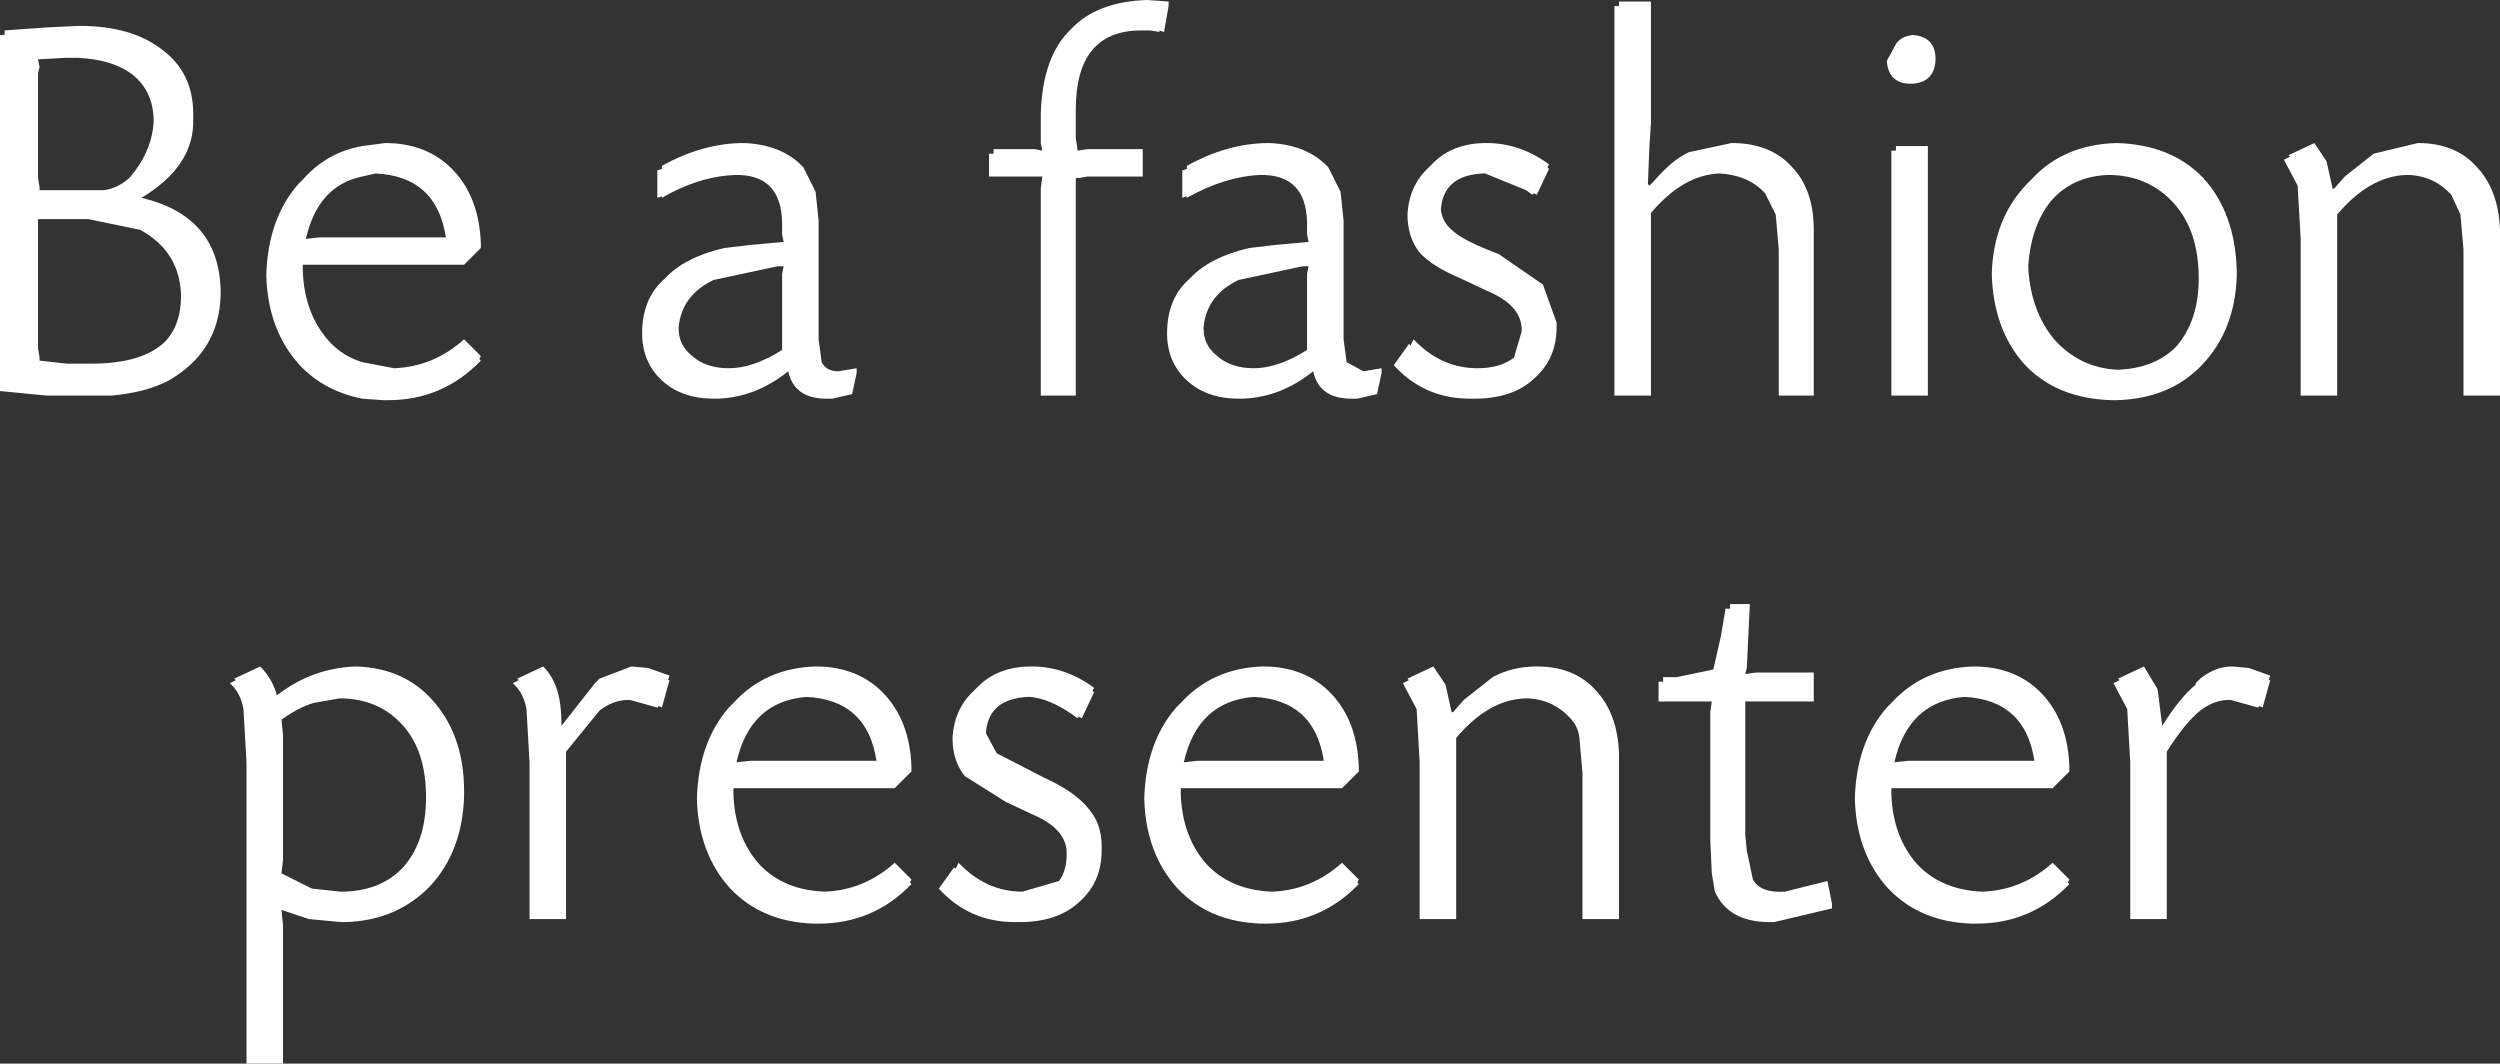 <?xml version="1.0" encoding="UTF-8" standalone="no"?>
<svg xmlns:xlink="http://www.w3.org/1999/xlink" height="34.95px" width="82.15px" xmlns="http://www.w3.org/2000/svg">
  <rect width="100%" height="100%" fill="#333333" stroke="none"/>
  <g transform="matrix(1.0, 0.0, 0.0, 1.0, 41.05, 17.45)">
    <path d="M34.15 -12.35 L35.0 -12.75 35.4 -12.15 35.6 -11.25 35.65 -11.25 36.0 -11.65 36.95 -12.4 38.4 -12.75 Q39.65 -12.75 40.35 -11.95 41.05 -11.2 41.1 -9.9 L41.1 -4.45 39.9 -4.45 39.9 -9.25 39.8 -10.4 39.5 -11.05 Q38.95 -11.65 38.15 -11.7 L38.0 -11.7 Q36.8 -11.65 35.75 -10.4 L35.75 -4.45 34.55 -4.45 34.55 -9.6 34.45 -11.35 34.0 -12.2 34.2 -12.3 34.15 -12.35 M28.2 -11.7 Q27.05 -11.65 26.35 -10.85 25.7 -10.05 25.6 -8.75 L25.6 -8.65 25.6 -8.6 Q25.7 -7.2 26.45 -6.3 27.3 -5.35 28.55 -5.3 29.75 -5.35 30.45 -6.05 31.2 -6.9 31.2 -8.3 31.2 -9.85 30.4 -10.75 29.6 -11.65 28.35 -11.7 L28.2 -11.7 M32.45 -8.55 L32.45 -8.4 Q32.4 -6.6 31.3 -5.45 30.25 -4.35 28.5 -4.3 L28.45 -4.3 28.35 -4.3 Q26.55 -4.35 25.5 -5.45 24.45 -6.6 24.4 -8.45 24.45 -10.25 25.55 -11.4 L25.7 -11.55 Q26.75 -12.7 28.5 -12.75 30.3 -12.7 31.35 -11.6 32.4 -10.45 32.45 -8.55 M21.1 -12.5 L21.25 -12.5 21.25 -12.65 22.3 -12.65 22.3 -4.45 21.1 -4.45 21.1 -12.5 M21.25 -16.0 Q21.4 -16.25 21.8 -16.3 22.5 -16.25 22.55 -15.6 L22.55 -15.5 22.55 -15.45 Q22.5 -14.75 21.8 -14.7 L21.75 -14.7 21.65 -14.7 Q21.0 -14.75 20.95 -15.45 L21.25 -16.0 M15.85 -12.75 Q17.1 -12.75 17.8 -12.0 18.55 -11.25 18.55 -9.9 L18.55 -4.45 17.4 -4.45 17.4 -9.25 17.3 -10.4 16.95 -11.1 Q16.4 -11.7 15.45 -11.75 14.25 -11.7 13.2 -10.45 L13.2 -4.45 12.0 -4.45 12.0 -17.25 12.15 -17.25 12.15 -17.4 13.2 -17.4 13.2 -14.3 13.2 -14.15 13.2 -13.4 13.15 -12.65 13.1 -11.4 13.15 -11.35 13.3 -11.5 Q13.9 -12.2 14.45 -12.45 L15.85 -12.75 M9.8 -11.95 L9.85 -11.9 9.45 -11.05 9.35 -11.1 9.3 -11.05 9.1 -11.2 7.75 -11.75 7.7 -11.75 Q6.4 -11.7 6.3 -10.6 L6.3 -10.55 Q6.35 -10.15 6.65 -9.9 7.0 -9.55 8.2 -9.1 L9.65 -8.1 10.1 -6.85 10.1 -6.7 Q10.1 -5.65 9.35 -5.0 8.65 -4.35 7.4 -4.35 L7.25 -4.35 Q5.75 -4.35 4.75 -5.45 L5.25 -6.15 5.3 -6.1 5.4 -6.3 Q6.3 -5.35 7.5 -5.35 8.25 -5.35 8.7 -5.7 L8.95 -6.55 Q9.0 -7.4 7.8 -7.9 L6.95 -8.3 Q6.0 -8.7 5.6 -9.15 5.2 -9.65 5.2 -10.4 5.25 -11.35 5.9 -11.95 L6.05 -12.1 Q6.7 -12.75 7.8 -12.75 8.9 -12.75 9.85 -12.05 L9.8 -11.95 M26.05 5.35 Q26.9 6.25 26.95 7.75 L26.95 7.9 26.4 8.45 21.95 8.45 21.6 8.45 21.45 8.45 21.1 8.45 21.1 8.65 Q21.15 10.05 21.95 10.95 22.75 11.8 24.1 11.85 25.4 11.8 26.4 10.9 L26.95 11.45 26.9 11.55 26.95 11.6 Q25.7 12.9 23.9 12.9 L23.75 12.9 Q22.05 12.85 21.0 11.75 19.95 10.6 19.9 8.8 19.95 6.95 20.95 5.8 L21.1 5.65 Q22.15 4.5 23.8 4.45 25.2 4.45 26.05 5.35 M18.55 5.6 L16.7 5.6 16.55 5.6 16.3 5.6 16.3 5.8 16.3 9.85 16.3 10.0 16.35 10.5 16.55 11.45 Q16.8 11.9 17.6 11.85 L19.0 11.5 19.15 12.25 19.15 12.3 19.15 12.4 17.25 12.85 17.1 12.85 Q15.75 12.85 15.3 11.85 L15.2 11.25 15.15 10.15 15.15 5.95 15.2 5.6 14.95 5.6 13.45 5.6 13.45 4.95 13.6 4.95 13.6 4.8 14.05 4.8 15.25 4.55 15.5 3.45 15.65 2.55 15.8 2.55 15.8 2.4 16.45 2.4 16.35 4.5 16.3 4.7 16.65 4.65 18.55 4.65 18.55 5.6 M21.65 7.55 L22.15 7.55 25.35 7.55 25.7 7.55 25.8 7.55 Q25.5 5.55 23.5 5.45 21.65 5.6 21.2 7.6 L21.65 7.55 M9.05 5.5 Q7.85 5.55 6.8 6.8 L6.8 12.75 5.6 12.75 5.6 7.6 5.5 5.85 5.05 5.0 5.25 4.9 5.2 4.85 6.05 4.45 6.45 5.05 6.65 5.95 6.7 5.95 7.05 5.55 8.0 4.8 Q8.65 4.45 9.45 4.45 10.7 4.45 11.4 5.25 12.1 6.0 12.15 7.3 L12.15 12.75 10.95 12.75 10.95 7.95 10.85 6.8 Q10.8 6.4 10.55 6.15 10.0 5.55 9.2 5.5 L9.05 5.5 M33.5 4.9 L33.55 4.9 33.3 5.8 33.2 5.75 33.15 5.8 32.25 5.55 32.2 5.55 Q31.7 5.55 31.25 5.9 30.75 6.3 30.15 7.25 L30.15 12.75 28.95 12.75 28.95 7.6 28.85 5.85 28.4 5.0 28.6 4.9 28.55 4.85 29.4 4.45 29.85 5.2 30.0 6.4 Q30.6 5.45 31.1 5.05 L31.1 5.0 31.25 4.85 Q31.75 4.45 32.3 4.45 L32.85 4.5 33.55 4.75 33.5 4.9 M-2.8 -16.4 L-2.95 -16.45 -2.95 -16.4 -3.25 -16.45 -3.4 -16.45 -3.5 -16.45 -3.55 -16.45 Q-5.7 -16.45 -5.7 -13.85 L-5.7 -13.7 -5.7 -12.9 -5.65 -12.6 -5.65 -12.5 -5.3 -12.55 -3.5 -12.55 -3.5 -11.65 -5.3 -11.65 -5.6 -11.6 -5.7 -11.6 -5.7 -11.4 -5.7 -4.45 -6.85 -4.45 -6.85 -11.25 -6.8 -11.65 -7.05 -11.65 -8.55 -11.65 -8.55 -12.4 -8.4 -12.4 -8.4 -12.55 -7.05 -12.55 -6.8 -12.5 -6.85 -12.75 -6.85 -13.7 Q-6.8 -15.6 -5.85 -16.5 -5.0 -17.4 -3.35 -17.45 L-2.65 -17.4 -2.65 -17.25 -2.8 -16.4 M-12.9 -5.2 L-13.05 -4.5 -13.7 -4.35 -13.75 -4.35 -13.9 -4.35 Q-14.95 -4.35 -15.15 -5.25 -16.2 -4.4 -17.45 -4.35 L-17.55 -4.35 -17.6 -4.35 Q-18.65 -4.35 -19.3 -4.95 -19.95 -5.55 -19.95 -6.5 -19.95 -7.65 -19.2 -8.3 -18.55 -9.0 -17.25 -9.3 L-16.4 -9.4 -15.3 -9.5 -15.35 -9.75 -15.35 -9.95 Q-15.3 -11.65 -16.75 -11.7 L-16.9 -11.7 Q-18.1 -11.65 -19.3 -10.95 L-19.3 -11.0 -19.45 -10.95 -19.45 -11.85 -19.3 -11.9 -19.3 -12.0 Q-17.95 -12.75 -16.6 -12.75 -15.35 -12.7 -14.65 -11.95 L-14.25 -11.15 -14.15 -10.2 -14.15 -9.85 -14.15 -9.7 -14.15 -6.85 -14.15 -6.7 -14.15 -6.3 -14.05 -5.55 Q-13.9 -5.25 -13.5 -5.25 L-12.9 -5.35 -12.9 -5.2 M2.6 -11.95 L3.0 -11.15 3.1 -10.2 3.1 -9.85 3.1 -9.7 3.1 -6.85 3.1 -6.7 3.1 -6.3 3.2 -5.55 3.75 -5.25 4.35 -5.35 4.35 -5.2 4.2 -4.5 3.55 -4.35 3.5 -4.35 3.35 -4.35 Q2.3 -4.35 2.1 -5.25 1.05 -4.4 -0.2 -4.35 L-0.35 -4.35 Q-1.4 -4.35 -2.05 -4.95 -2.7 -5.55 -2.7 -6.5 -2.7 -7.65 -1.95 -8.3 -1.3 -9.0 0.0 -9.3 L0.85 -9.4 1.95 -9.5 1.9 -9.75 1.9 -9.95 Q1.95 -11.65 0.5 -11.7 L0.35 -11.7 Q-0.8 -11.65 -2.05 -10.95 L-2.05 -11.0 -2.2 -10.95 -2.2 -11.85 -2.05 -11.9 -2.05 -12.0 Q-0.7 -12.75 0.65 -12.75 1.9 -12.7 2.6 -11.95 M-1.5 -6.65 Q-1.5 -6.1 -1.05 -5.75 -0.6 -5.35 0.15 -5.35 0.95 -5.35 1.9 -5.95 L1.9 -8.1 1.9 -8.45 1.95 -8.7 1.75 -8.7 -0.35 -8.25 Q-1.4 -7.75 -1.5 -6.7 L-1.5 -6.65 M-28.4 -12.75 Q-27.0 -12.75 -26.15 -11.85 -25.3 -10.95 -25.25 -9.45 L-25.25 -9.3 -25.8 -8.75 -30.25 -8.75 -30.6 -8.75 -30.75 -8.75 -31.1 -8.75 -31.1 -8.55 Q-31.05 -7.15 -30.25 -6.25 -29.8 -5.75 -29.15 -5.55 L-28.1 -5.35 Q-26.8 -5.4 -25.8 -6.3 L-25.25 -5.75 -25.3 -5.65 -25.25 -5.6 Q-26.5 -4.3 -28.3 -4.3 L-28.45 -4.3 -29.15 -4.35 Q-30.4 -4.6 -31.2 -5.45 -32.25 -6.6 -32.3 -8.4 -32.25 -10.25 -31.25 -11.4 L-31.1 -11.55 Q-30.3 -12.45 -29.15 -12.65 L-28.4 -12.75 M-26.4 -9.65 Q-26.7 -11.65 -28.7 -11.75 L-29.15 -11.65 Q-30.6 -11.35 -31.0 -9.6 L-30.55 -9.65 -30.05 -9.65 -26.85 -9.65 -26.5 -9.65 -26.4 -9.65 M-15.5 -8.7 L-17.6 -8.25 Q-18.65 -7.75 -18.75 -6.7 L-18.75 -6.65 Q-18.75 -6.1 -18.3 -5.75 -17.85 -5.35 -17.1 -5.35 -16.3 -5.35 -15.35 -5.95 L-15.35 -8.1 -15.35 -8.45 -15.3 -8.7 -15.5 -8.7 M-16.95 5.65 Q-15.9 4.5 -14.25 4.45 -12.85 4.45 -12.0 5.35 -11.15 6.25 -11.1 7.75 L-11.1 7.9 -11.65 8.45 -16.1 8.45 -16.45 8.45 -16.6 8.45 -16.95 8.45 -16.95 8.65 Q-16.9 10.05 -16.1 10.95 -15.3 11.8 -13.95 11.85 -12.65 11.8 -11.65 10.9 L-11.1 11.45 -11.15 11.55 -11.1 11.6 Q-12.35 12.9 -14.15 12.9 L-14.3 12.9 Q-16.0 12.85 -17.05 11.75 -18.1 10.6 -18.15 8.8 -18.1 6.95 -17.1 5.8 L-16.95 5.65 M-21.35 4.85 L-20.3 4.45 -19.75 4.5 -19.05 4.75 -19.1 4.9 -19.05 4.9 -19.3 5.8 -19.4 5.75 -19.45 5.8 -20.35 5.55 -20.4 5.55 Q-20.9 5.55 -21.35 5.9 L-22.45 7.25 -22.45 12.75 -23.65 12.75 -23.65 7.6 -23.75 5.85 Q-23.85 5.3 -24.2 5.0 L-24.0 4.9 -24.05 4.85 -23.2 4.45 Q-22.9 4.75 -22.75 5.2 -22.6 5.65 -22.6 6.4 L-21.5 5.0 -21.35 4.85 M-15.9 7.55 L-12.7 7.55 -12.35 7.55 -12.25 7.55 Q-12.55 5.55 -14.55 5.45 -16.4 5.6 -16.85 7.6 L-16.4 7.55 -15.9 7.55 M-31.8 6.2 L-31.75 6.7 -31.75 6.85 -31.75 7.4 -31.75 10.65 -31.75 10.8 -31.8 11.25 -30.8 11.75 -29.85 11.85 Q-28.6 11.85 -27.85 11.1 -27.05 10.25 -27.05 8.75 -27.05 7.25 -27.8 6.4 -28.55 5.55 -29.75 5.5 L-29.9 5.5 -30.75 5.65 Q-31.25 5.8 -31.8 6.2 M-29.35 4.45 Q-27.75 4.5 -26.8 5.6 -25.8 6.75 -25.8 8.55 L-25.8 8.7 Q-25.85 10.5 -26.9 11.65 -28.0 12.8 -29.7 12.85 L-29.85 12.85 -30.9 12.75 -31.8 12.45 -31.75 12.95 -31.75 13.1 -31.75 13.7 -31.75 17.5 -32.95 17.5 -32.95 7.6 -33.05 5.85 Q-33.15 5.3 -33.5 5.0 L-33.3 4.9 -33.35 4.85 -32.5 4.45 Q-32.1 4.85 -31.95 5.4 -30.8 4.5 -29.35 4.45 M-2.25 5.65 Q-1.2 4.5 0.45 4.45 1.85 4.45 2.7 5.35 3.55 6.25 3.6 7.75 L3.6 7.9 3.05 8.45 -1.4 8.45 -1.75 8.45 -1.9 8.45 -2.25 8.45 -2.25 8.65 Q-2.2 10.05 -1.4 10.95 -0.6 11.8 0.75 11.85 2.05 11.8 3.05 10.9 L3.6 11.45 3.55 11.55 3.6 11.6 Q2.35 12.9 0.55 12.9 L0.4 12.9 Q-1.3 12.85 -2.35 11.75 -3.4 10.6 -3.45 8.8 -3.4 6.95 -2.4 5.8 L-2.25 5.65 M-1.7 7.55 L-1.2 7.55 2.0 7.55 2.35 7.55 2.45 7.55 Q2.15 5.55 0.15 5.45 -1.7 5.6 -2.15 7.6 L-1.7 7.55 M-5.6 6.1 L-5.65 6.15 -5.85 6.0 Q-6.6 5.5 -7.2 5.45 L-7.25 5.45 Q-8.55 5.5 -8.65 6.6 L-8.65 6.65 -8.3 7.3 -6.75 8.1 Q-5.75 8.55 -5.3 9.1 -4.85 9.6 -4.85 10.35 L-4.85 10.5 Q-4.85 11.55 -5.6 12.2 -6.3 12.85 -7.55 12.85 L-7.7 12.85 Q-9.2 12.85 -10.2 11.75 L-9.7 11.05 -9.65 11.1 -9.55 10.9 Q-8.65 11.85 -7.45 11.85 L-6.25 11.5 Q-6.0 11.15 -6.0 10.65 -5.95 9.8 -7.15 9.3 L-8.0 8.9 -9.35 8.05 Q-9.75 7.55 -9.75 6.8 -9.7 5.85 -9.05 5.25 L-8.9 5.1 Q-8.25 4.45 -7.15 4.45 -6.05 4.45 -5.1 5.15 L-5.15 5.25 -5.1 5.3 -5.5 6.15 -5.6 6.1 M-39.75 -15.25 L-39.8 -15.05 -39.8 -11.6 -39.75 -11.3 -39.75 -11.2 -39.4 -11.2 -37.65 -11.2 Q-37.2 -11.25 -36.8 -11.6 L-36.6 -11.85 Q-36.05 -12.6 -36.0 -13.45 -36.0 -14.45 -36.7 -15.0 -37.35 -15.5 -38.5 -15.55 L-38.65 -15.55 -38.9 -15.55 -39.8 -15.5 -39.75 -15.25 M-38.45 -16.6 Q-36.7 -16.6 -35.7 -15.8 -34.7 -15.05 -34.7 -13.7 L-34.7 -13.55 Q-34.65 -12.0 -36.4 -10.95 -33.85 -10.35 -33.8 -7.9 L-33.8 -7.8 -33.8 -7.75 Q-33.85 -5.9 -35.5 -4.95 -36.25 -4.55 -37.4 -4.45 L-38.2 -4.45 -38.35 -4.45 -39.35 -4.45 -39.5 -4.45 -41.05 -4.6 -41.05 -16.3 -40.9 -16.3 -40.9 -16.45 -39.5 -16.55 -38.45 -16.6 M-36.45 -9.9 L-38.15 -10.25 -39.55 -10.25 -39.8 -10.25 -39.8 -10.05 -39.8 -6.0 -39.75 -5.7 -39.75 -5.6 -38.85 -5.5 -38.05 -5.5 Q-36.4 -5.5 -35.65 -6.2 -35.1 -6.75 -35.1 -7.75 -35.15 -9.2 -36.45 -9.9" fill="#ffffff" fill-rule="evenodd" stroke="none"/>
  </g>
</svg>
